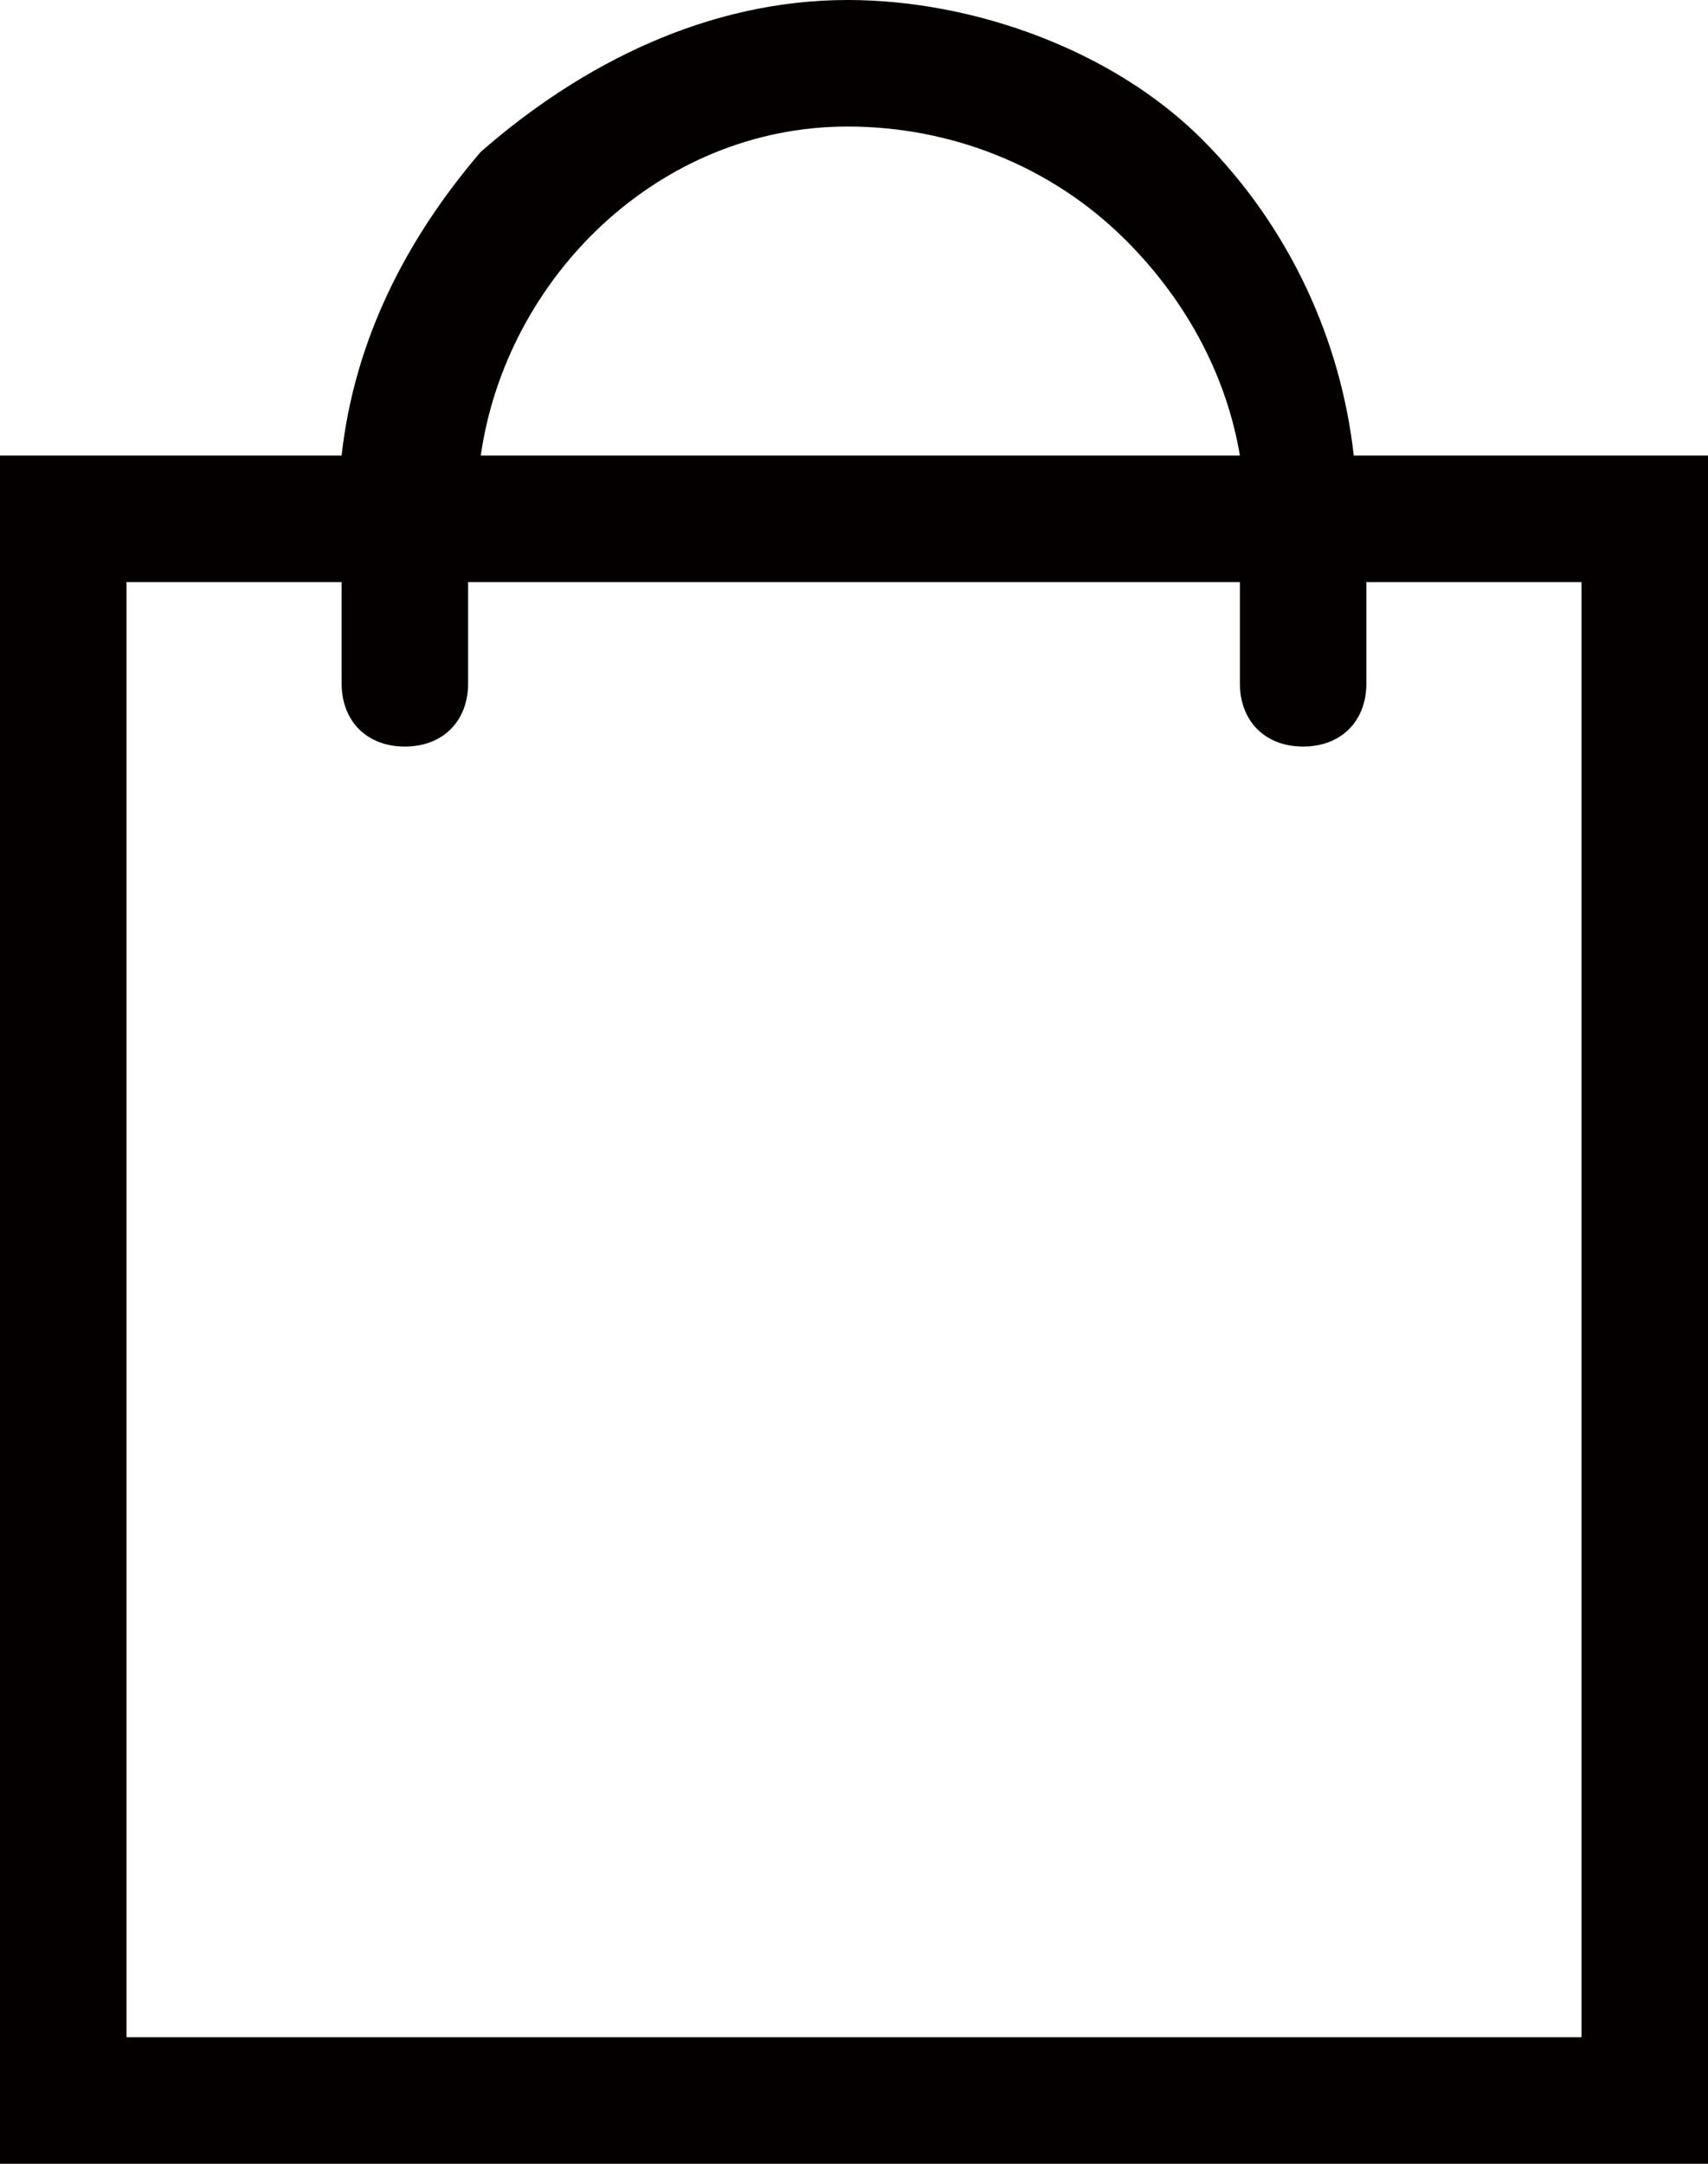 <?xml version="1.0" encoding="utf-8"?>
<!-- Generator: Adobe Illustrator 26.2.1, SVG Export Plug-In . SVG Version: 6.00 Build 0)  -->
<svg version="1.1" id="レイヤー_1" xmlns="http://www.w3.org/2000/svg" xmlns:xlink="http://www.w3.org/1999/xlink" x="0px"
	 y="0px" width="13.5px" height="17.1px" viewBox="0 0 13.5 17.1" style="enable-background:new 0 0 13.5 17.1;"
	 xml:space="preserve">
<style type="text/css">
	.st0{fill:#040000;}
</style>
<path class="st0" d="M10.7,3.6c-0.1-0.9-0.5-1.8-1.2-2.5C8.8,0.4,7.7,0,6.7,0C5.6,0,4.6,0.5,3.8,1.2c-0.6,0.7-1,1.5-1.1,2.4H0v13.5
	h13.5V3.6H10.7z M6.7,1C6.7,1,6.7,1,6.7,1c0.8,0,1.6,0.3,2.2,0.9c0.5,0.5,0.8,1.1,0.9,1.7h-6C4,2.2,5.2,1,6.7,1z M12.5,16.1H1V4.6
	h1.7v0.8c0,0.3,0.2,0.5,0.5,0.5s0.5-0.2,0.5-0.5V4.6h6.1v0.8c0,0.3,0.2,0.5,0.5,0.5s0.5-0.2,0.5-0.5V4.6h1.7V16.1z"/>
</svg>
